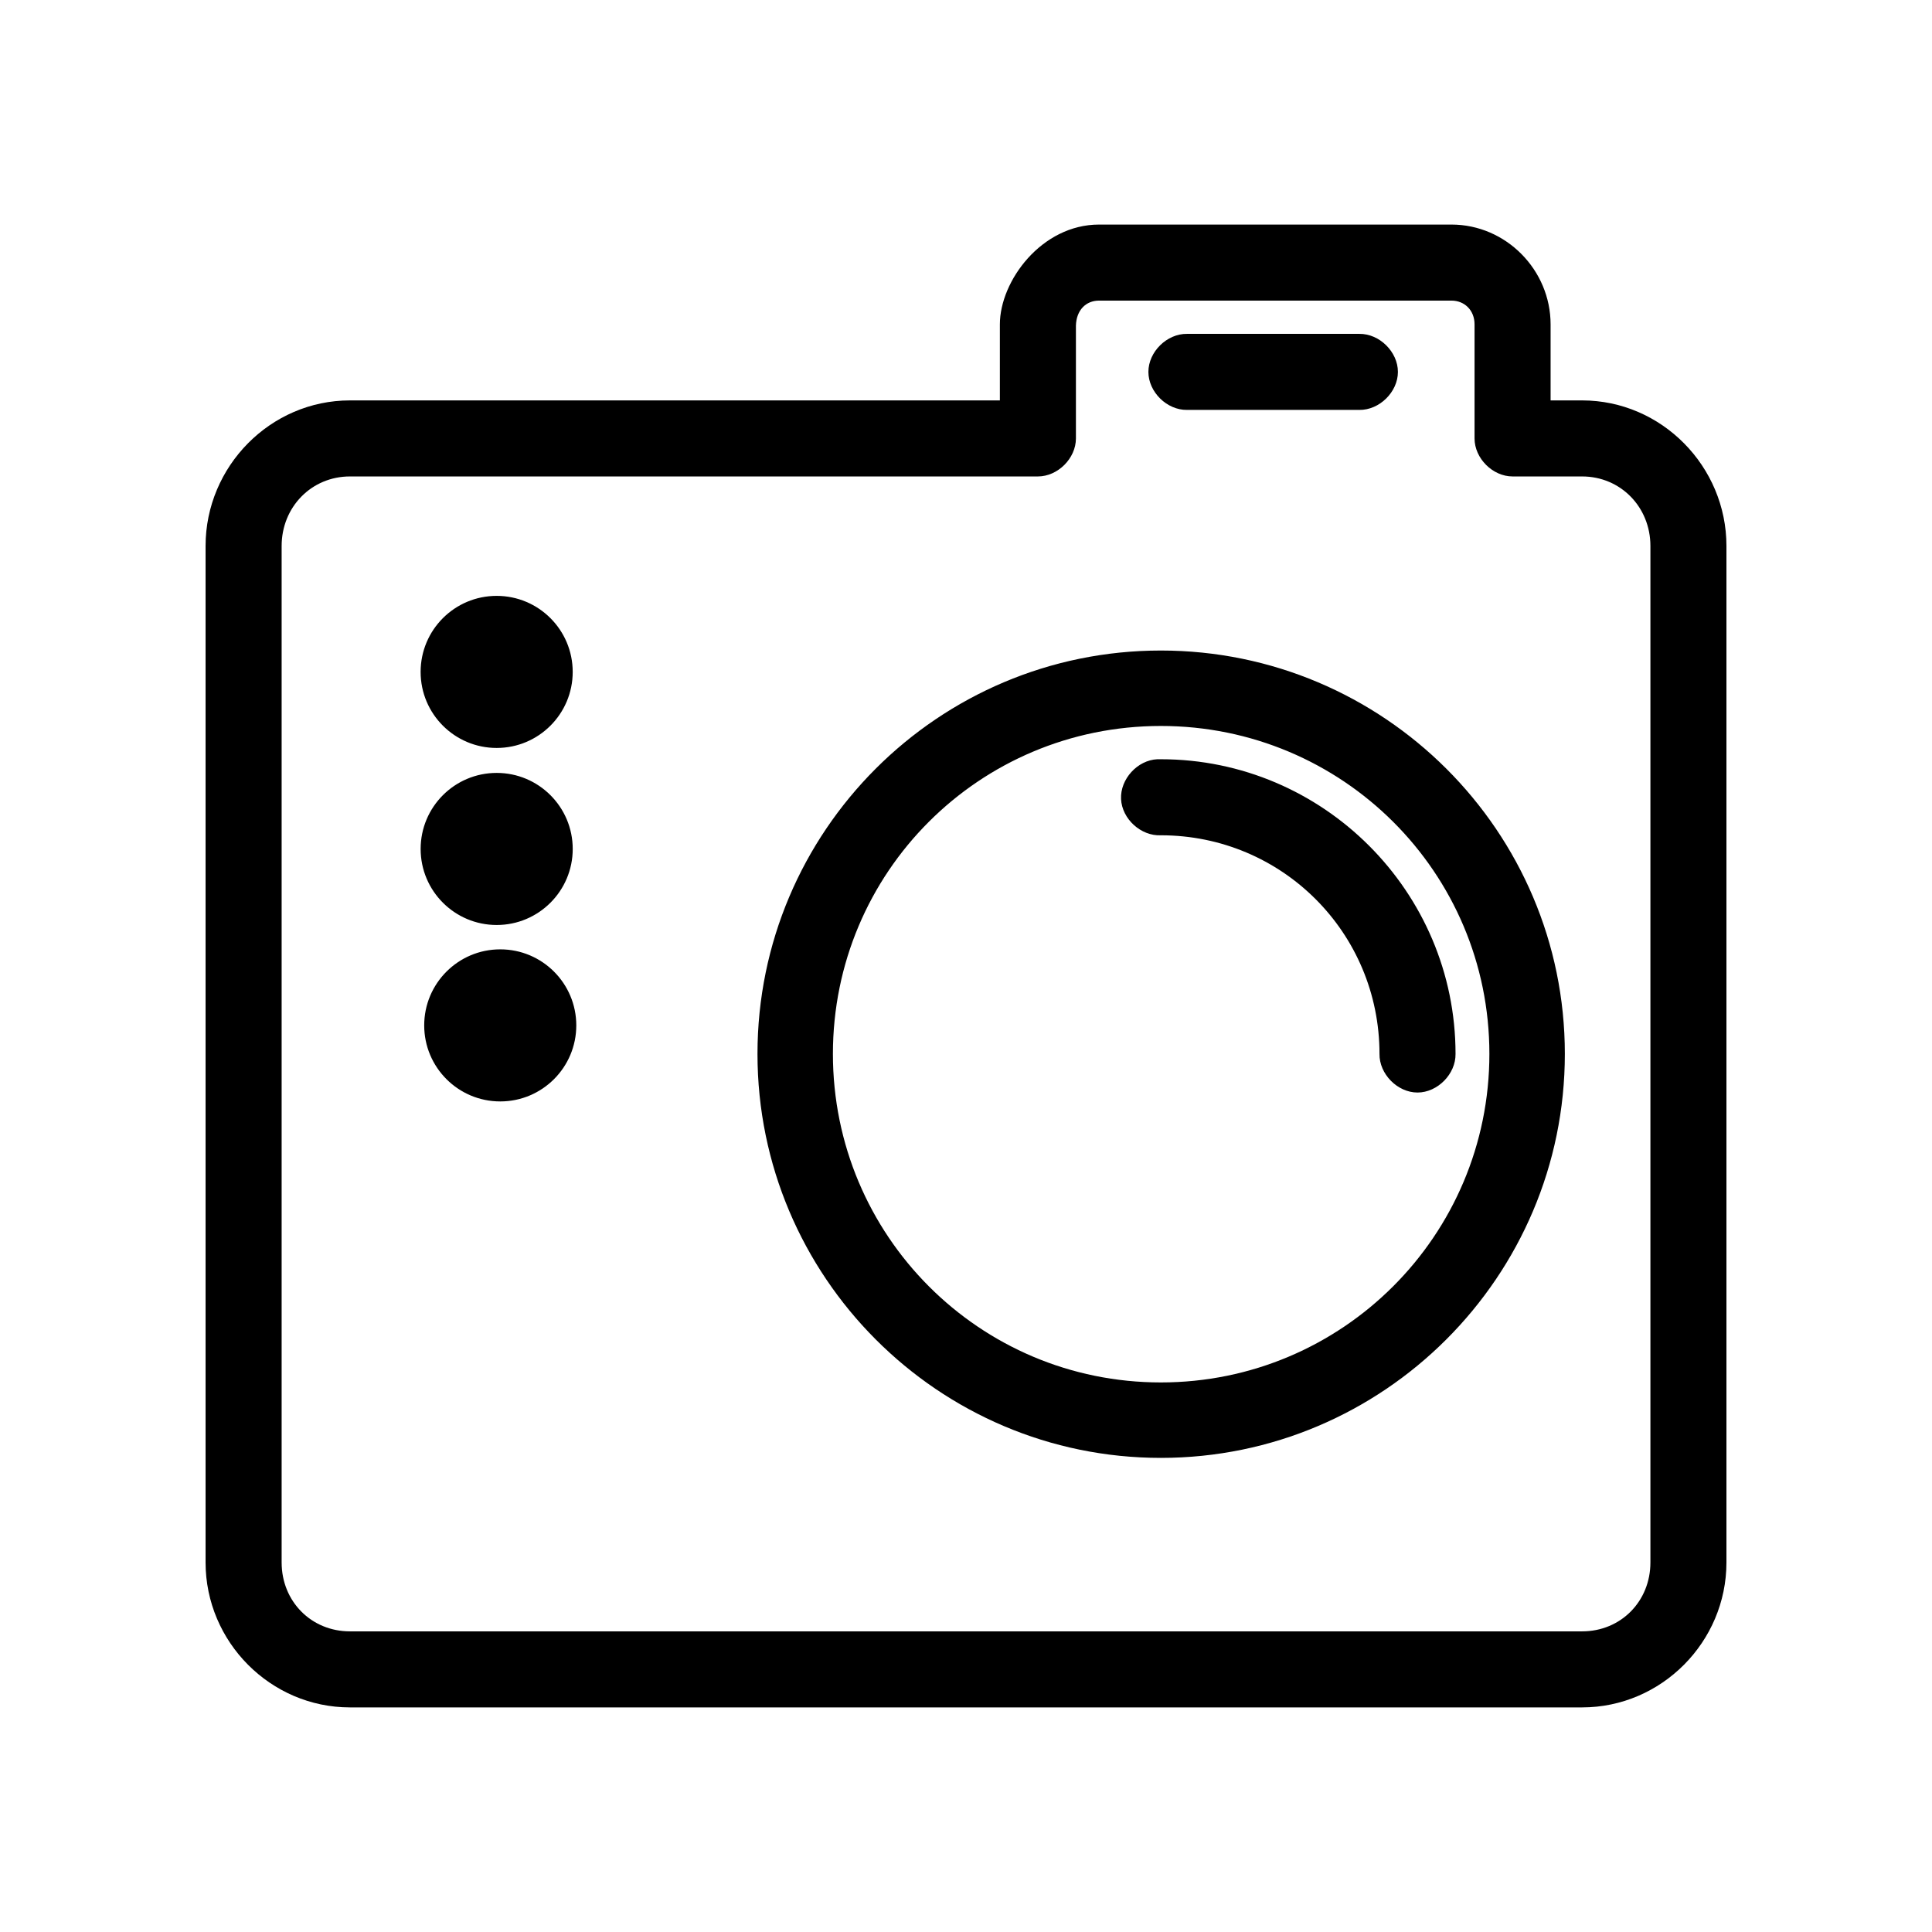 <?xml version="1.0" encoding="UTF-8"?>
<!-- Uploaded to: ICON Repo, www.svgrepo.com, Generator: ICON Repo Mixer Tools -->
<svg fill="#000000" width="800px" height="800px" version="1.1" viewBox="144 144 512 512" xmlns="http://www.w3.org/2000/svg">
 <path d="m435.27 203.51c-15.246 0-26.293 14.961-26.293 26.449v20.152h-172.24c-21.109 0-38.258 17.523-38.258 38.574v269.38c0 21.051 17.215 38.414 38.258 38.414h326.53c21.039 0 38.258-17.363 38.258-38.414v-269.38c0-21.051-17.152-38.574-38.258-38.574h-8.344v-20.152c0-14.387-11.785-26.449-26.293-26.449zm0 20.152h93.363c3.531 0 6.137 2.606 6.137 6.297v30.23c0.004 5.277 4.801 10.074 10.078 10.074h18.422c10.191 0 18.105 8.105 18.105 18.422v269.38c0 10.312-7.848 18.262-18.105 18.262h-326.53c-10.262 0-18.105-7.949-18.105-18.262v-269.38c0-10.316 7.91-18.422 18.105-18.422h182.31c5.277 0 10.078-4.797 10.078-10.074v-29.914c0.121-4.051 2.609-6.613 6.141-6.613zm23.301 8.816c-5.324-0.074-10.234 4.754-10.234 10.078 0 5.324 4.91 10.152 10.234 10.074h45.656c5.324 0.078 10.234-4.75 10.234-10.074 0-5.324-4.91-10.152-10.234-10.078zm-182.95 69.434c-11.129 0-20.152 9.023-20.152 20.152s9.023 20.152 20.152 20.152 20.152-9.023 20.152-20.152-9.023-20.152-20.152-20.152zm176.02 14.484c-59.008 0-106.9 47.895-106.9 106.9 0 59.008 47.895 107.06 106.9 107.06s107.06-48.051 107.06-107.06c0-59.008-48.051-106.9-107.06-106.9zm0 19.992c48.113 0 87.062 38.793 87.062 86.91 0 48.117-38.949 87.062-87.062 87.062-48.117 0-86.91-38.945-86.91-87.062 0-48.117 38.793-86.91 86.91-86.91zm-0.945 8.82c-5.277 0.246-9.852 5.269-9.605 10.547 0.246 5.277 5.273 9.852 10.551 9.605 32.117 0 57.938 25.82 57.938 57.938-0.078 5.324 4.75 10.234 10.074 10.234 5.324 0 10.152-4.91 10.078-10.234 0-43.012-35.082-78.09-78.09-78.09-0.316-0.016-0.633-0.016-0.945 0zm-175.07 3.621c-11.129 0-20.152 9.02-20.152 20.152 0 11.129 9.023 20.152 20.152 20.152s20.152-9.023 20.152-20.152c0-11.133-9.023-20.152-20.152-20.152zm0.945 46.758c-11.133 0-20.152 9.023-20.152 20.152 0 11.129 9.02 20.152 20.152 20.152 11.129 0 20.152-9.023 20.152-20.152 0-11.129-9.023-20.152-20.152-20.152z"/>
</svg>